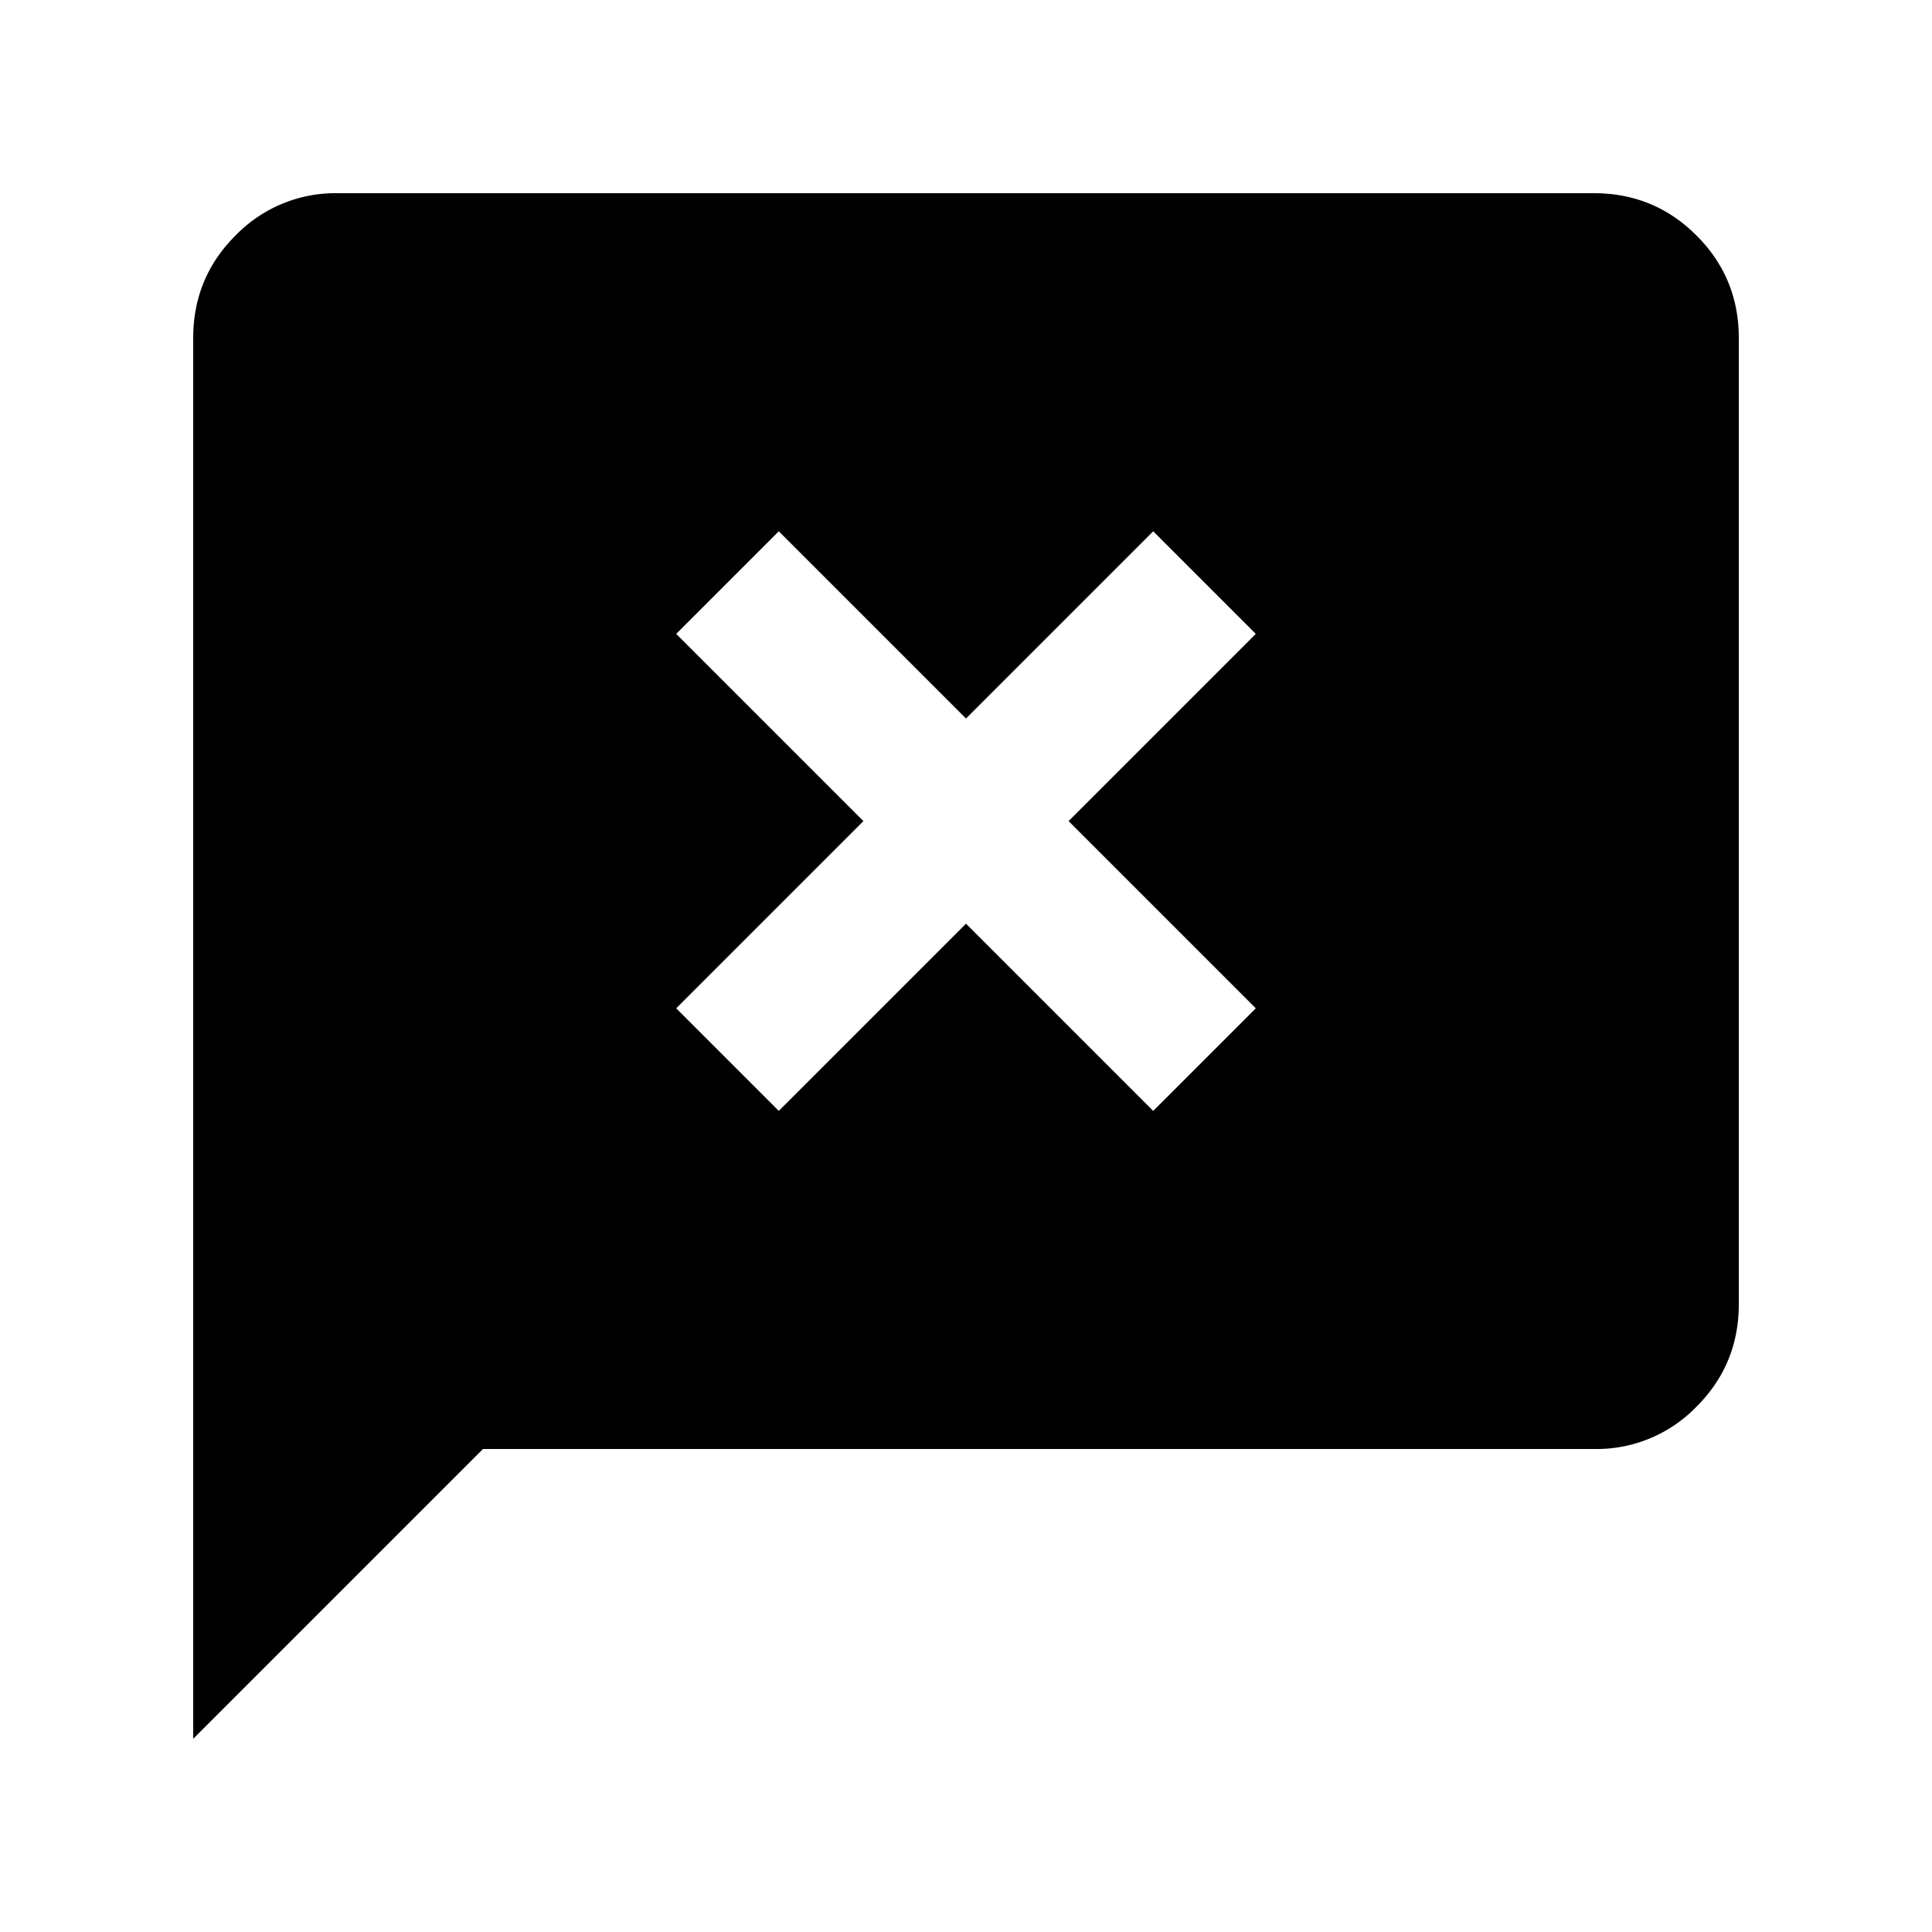 <svg xmlns="http://www.w3.org/2000/svg" width="20" height="20" fill="none"><path fill="#000" d="M2 18V3.5q0-.625.438-1.062A1.44 1.44 0 0 1 3.5 2h13q.625 0 1.062.438Q18 2.875 18 3.5v10q0 .625-.438 1.062A1.44 1.44 0 0 1 16.5 15H5zm6.062-6.5L10 9.562l1.938 1.938L13 10.438 11.062 8.5 13 6.562 11.938 5.5 10 7.438 8.062 5.5 7 6.562 8.938 8.5 7 10.438z"/></svg>